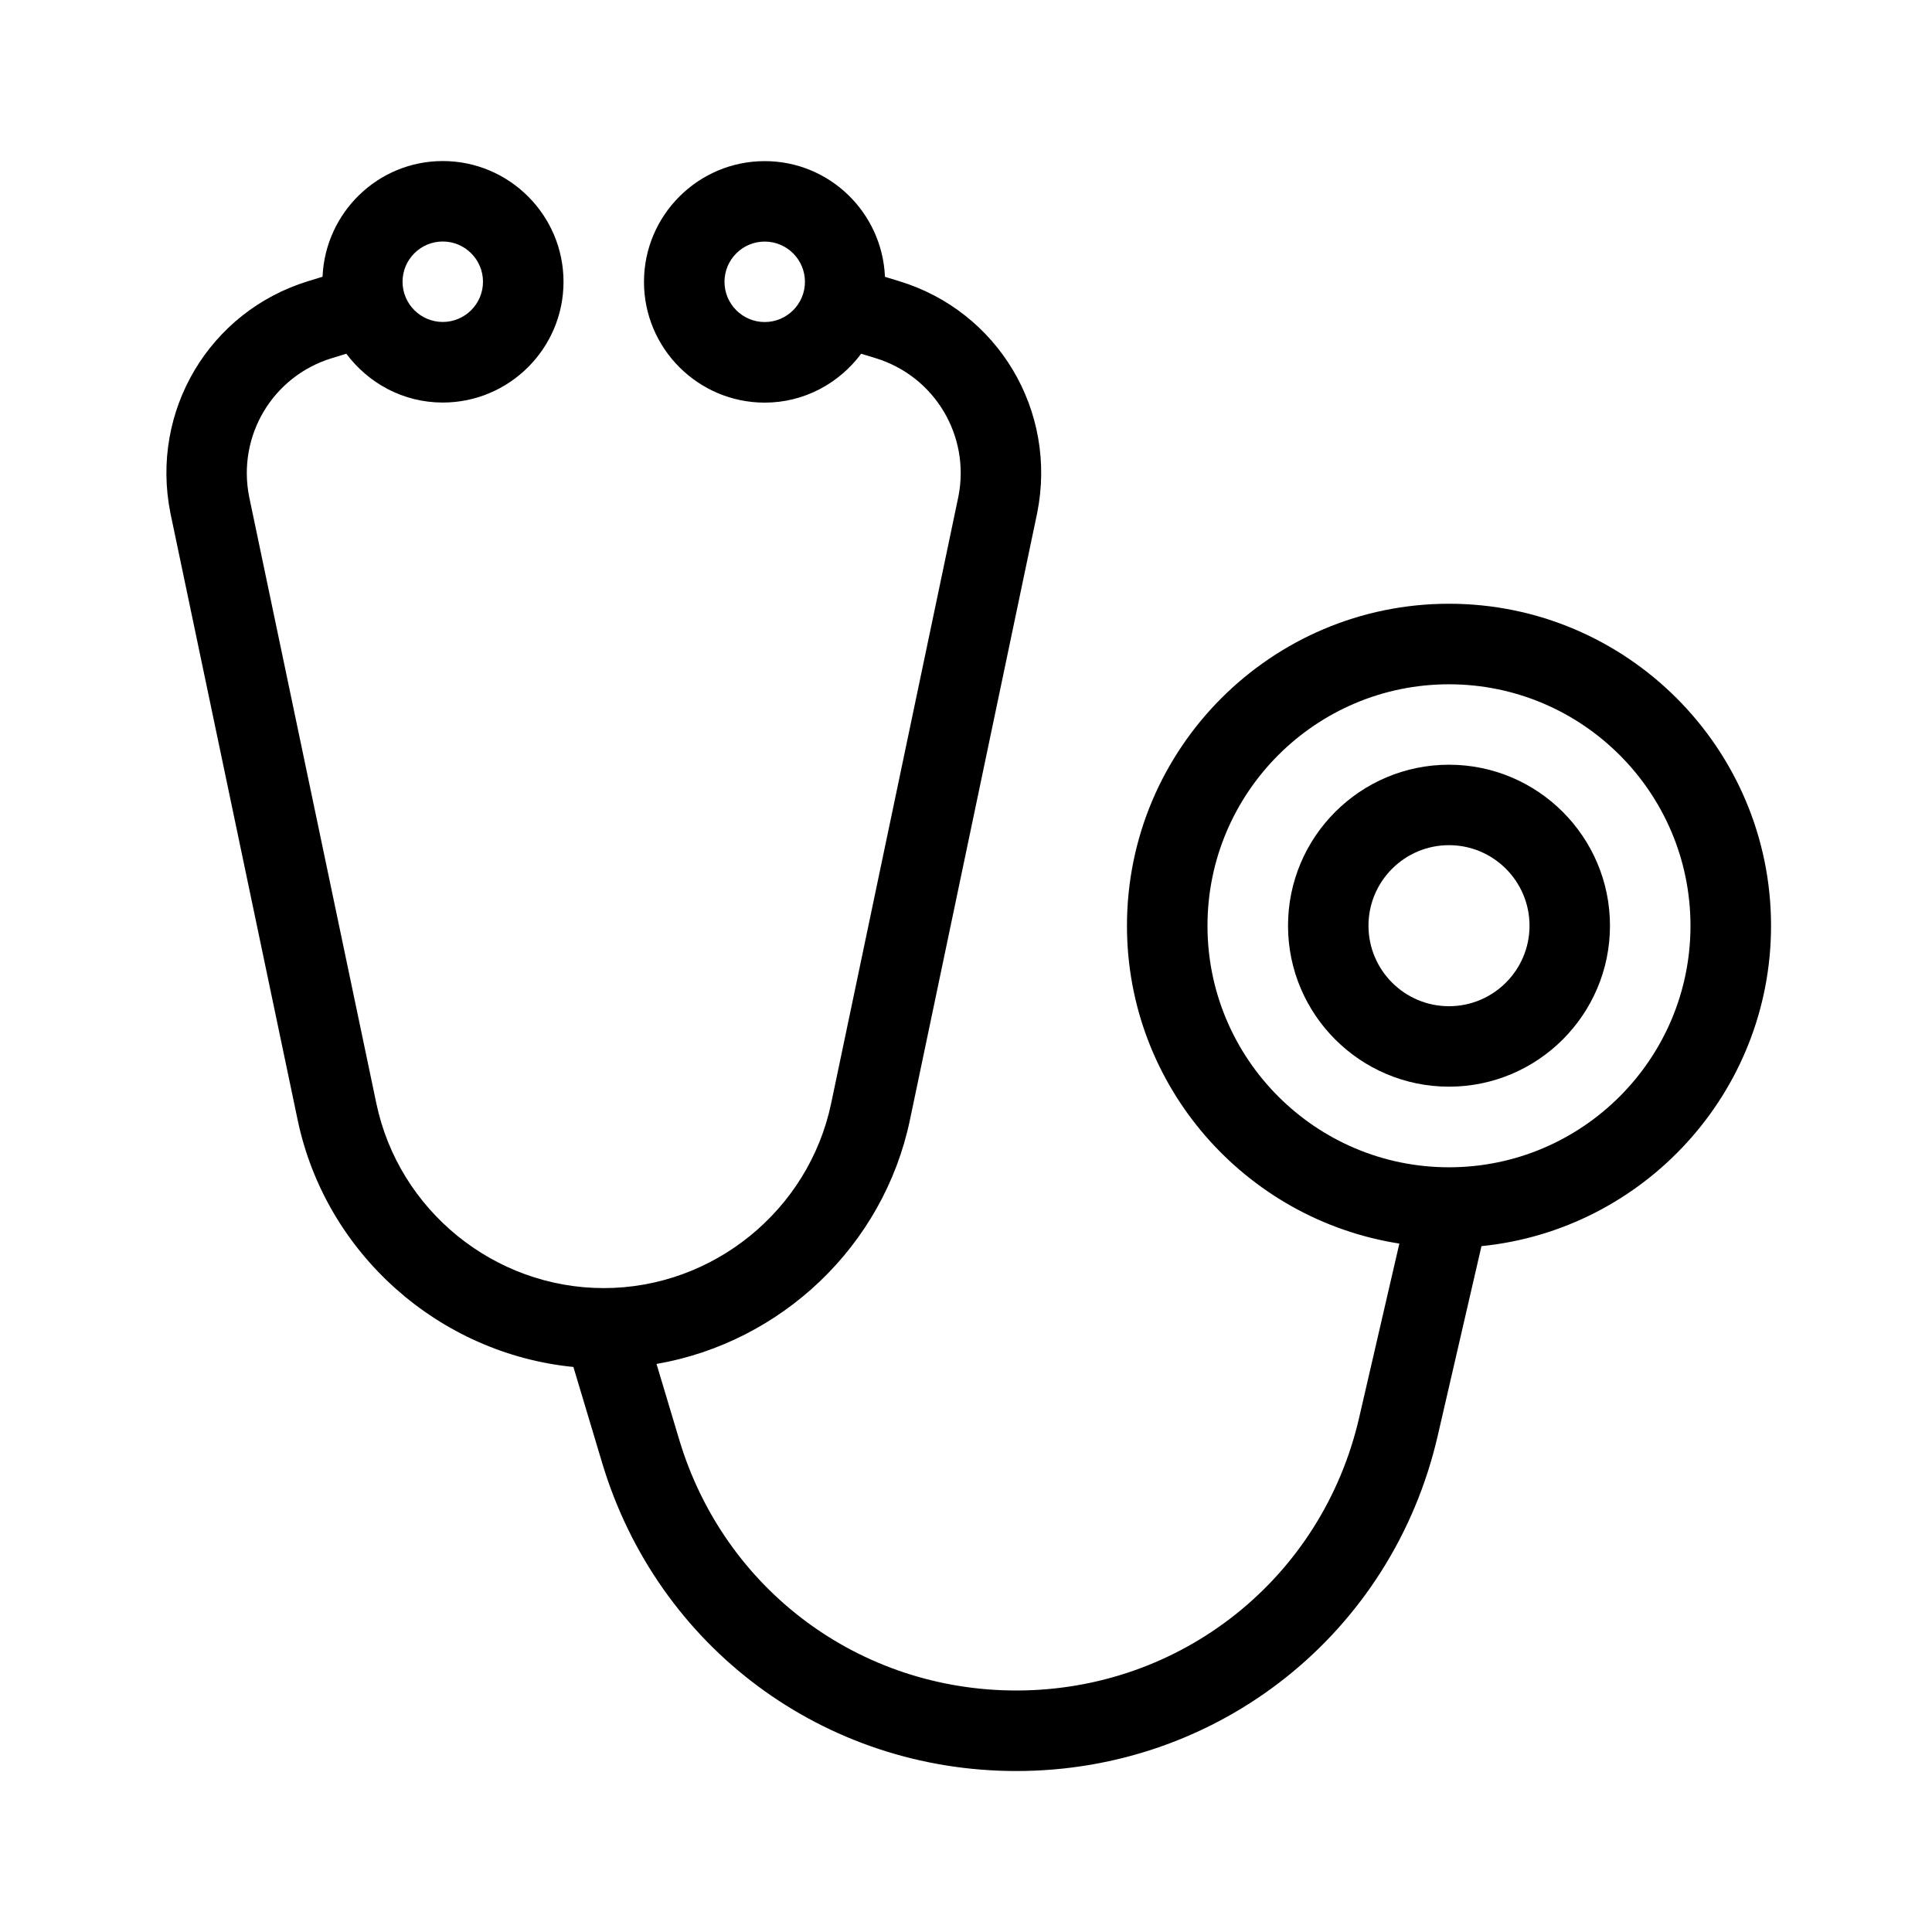 <?xml version="1.0" encoding="UTF-8"?>
<svg width="1200pt" height="1200pt" version="1.1" viewBox="0 0 1200 1200" xmlns="http://www.w3.org/2000/svg">
 <path d="m900 375c-110.3 0-200.02 89.719-200.02 200.02 0 99.797 73.547 182.48 169.18 197.39l-24.984 108.19c-23.016 99.75-110.58 169.4-212.95 169.4-97.266 0-181.4-62.578-209.34-155.76l-14.109-47.062c77.203-13.359 140.95-72.984 157.4-151.6l79.078-377.16c12.562-63.188-24.281-125.02-85.688-143.76l-8.906-2.719c-1.688-39.891-34.406-71.859-74.672-71.859-41.344 0-75 33.656-75 75s33.656 75 75 75c24.562 0 46.219-12.047 59.906-30.375l9 2.766c36.797 11.297 58.828 48.328 51.375 85.969l-79.031 376.92c-13.969 66.469-73.359 114.7-141.24 114.7-67.922 0-127.31-48.234-141.24-114.7l-78.984-376.69c-7.547-37.922 14.531-74.953 51.328-86.203l9-2.766c13.688 18.328 35.344 30.328 59.906 30.328 41.344 0 75-33.656 75-75s-33.656-75-75-75c-40.266 0-72.984 32.016-74.672 71.859l-8.859 2.719c-61.406 18.797-98.297 80.625-85.641 144.05l79.031 376.92c17.438 83.25 87.938 145.22 171.28 153.47l17.859 59.578c34.359 114.52 137.72 191.39 257.26 191.39 125.81 0 233.44-85.594 261.71-208.18l27.188-117.84c100.83-10.125 179.86-95.484 179.86-198.98 0-110.3-89.719-200.02-200.02-200.02zm-425.02-174.98c-13.781 0-24.984-11.203-24.984-24.984s11.203-24.984 24.984-24.984 24.984 11.203 24.984 24.984-11.203 24.984-24.984 24.984zm-199.97-50.016c13.781 0 24.984 11.203 24.984 24.984s-11.203 24.984-24.984 24.984-24.984-11.203-24.984-24.984 11.203-24.984 24.984-24.984zm624.98 575.02c-82.734 0-150-67.266-150-150s67.266-150 150-150 150 67.266 150 150-67.266 150-150 150z"/>
 <path d="m900 474.98c-55.172 0-99.984 44.859-99.984 99.984 0 55.172 44.859 99.984 99.984 99.984 55.172 0 99.984-44.859 99.984-99.984 0-55.172-44.859-99.984-99.984-99.984zm0 150c-27.562 0-50.016-22.406-50.016-50.016 0-27.562 22.406-50.016 50.016-50.016 27.562 0 50.016 22.406 50.016 50.016 0 27.562-22.406 50.016-50.016 50.016z"/>
</svg>
